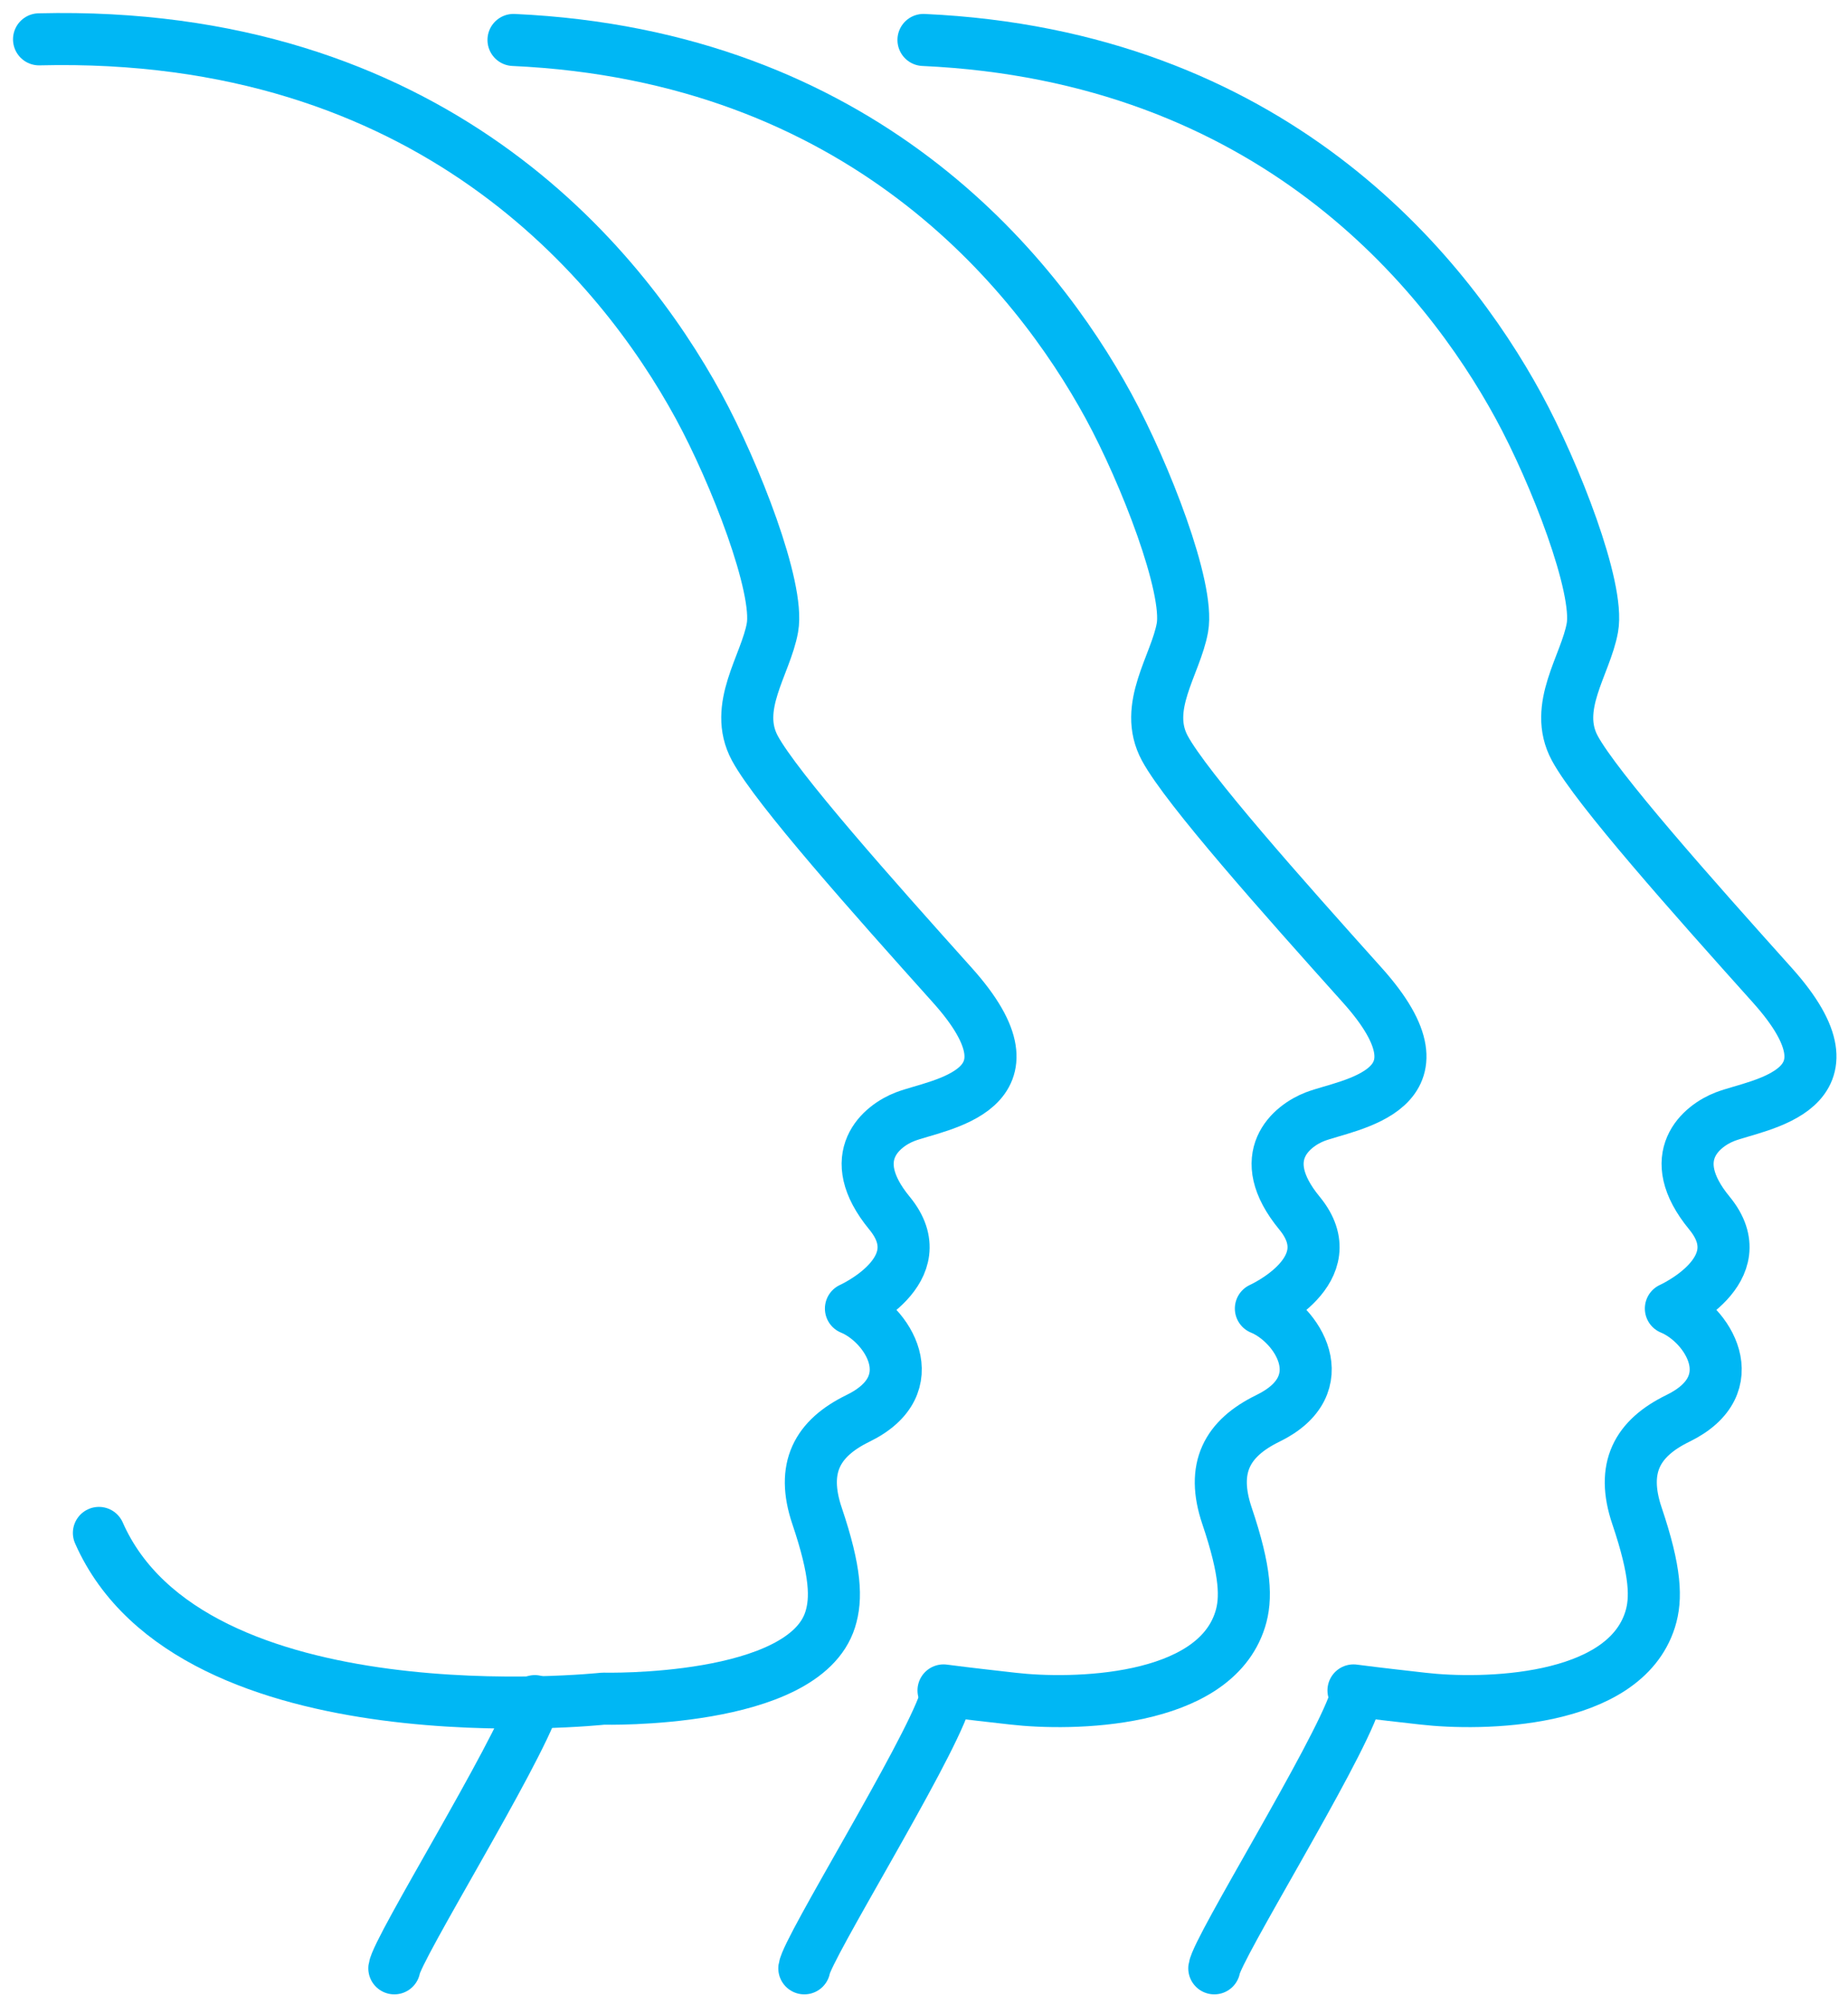 <?xml version="1.0" encoding="UTF-8"?>
<svg width="71px" height="77px" viewBox="0 0 71 77" version="1.1" xmlns="http://www.w3.org/2000/svg" xmlns:xlink="http://www.w3.org/1999/xlink">
    <title>Group 13</title>
    <g id="Symbols" stroke="none" stroke-width="1" fill="none" fill-rule="evenodd" stroke-linecap="round" stroke-linejoin="round">
        <g id="Graphic/Respect" transform="translate(-6, -1)" stroke="#00B7F4" stroke-width="2">
            <g id="Group-13" transform="translate(7, 2)">
                <path d="M19.548,64.356 C18.819,66.514 14.255,73.858 14.15,74.622" id="Stroke-1"></path>
                <path d="M0.5,0.511 C15.506,0.142 22.833,9.082 25.841,14.605 C27.25,17.194 28.952,21.58 28.677,23.115 C28.419,24.557 27.145,26.16 28.003,27.748 C28.839,29.293 32.538,33.45 35.586,36.847 C39.265,40.948 35.027,41.42 33.774,41.903 C32.898,42.24 31.374,43.419 33.176,45.61 C34.979,47.8 31.693,49.274 31.693,49.274 C33.083,49.842 34.618,52.199 31.963,53.493 C30.396,54.258 29.768,55.393 30.39,57.237 C31.12,59.399 31.146,60.43 30.896,61.224 C29.875,64.46 22.173,64.262 22.173,64.262 C22.173,64.262 6.357,65.966 2.8,57.894" id="Stroke-3"></path>
                <path d="M35.299,64.356 C34.57,66.514 30.007,73.858 29.902,74.622" id="Stroke-5"></path>
                <path d="M18.729,0.535 C32.073,1.143 38.754,9.395 41.591,14.604 C43,17.193 44.702,21.58 44.428,23.114 C44.169,24.556 42.895,26.16 43.753,27.748 C44.59,29.293 48.288,33.45 51.336,36.847 C55.015,40.947 50.777,41.42 49.524,41.902 C48.648,42.24 47.124,43.419 48.927,45.609 C50.729,47.8 47.443,49.273 47.443,49.273 C48.833,49.842 50.368,52.198 47.713,53.493 C46.146,54.258 45.518,55.392 46.141,57.236 C46.871,59.398 46.896,60.43 46.646,61.223 C45.625,64.46 40.15,64.519 37.924,64.262 C37.158,64.174 36.25,64.076 35.25,63.945" id="Stroke-7"></path>
                <path d="M51.05,64.356 C50.321,66.514 45.758,73.858 45.653,74.622" id="Stroke-9"></path>
                <path d="M34.48,0.535 C47.824,1.143 54.506,9.395 57.342,14.604 C58.752,17.193 60.454,21.58 60.179,23.114 C59.921,24.556 58.647,26.16 59.505,27.748 C60.341,29.293 64.04,33.45 67.088,36.847 C70.767,40.947 66.529,41.42 65.276,41.902 C64.4,42.24 62.876,43.419 64.678,45.609 C66.48,47.8 63.195,49.273 63.195,49.273 C64.585,49.842 66.12,52.198 63.465,53.493 C61.897,54.258 61.27,55.392 61.892,57.236 C62.622,59.398 62.648,60.43 62.397,61.223 C61.376,64.46 55.901,64.519 53.675,64.262 C52.91,64.174 52.002,64.076 51.001,63.945" id="Stroke-11"></path>
            </g>
        </g>
    </g>
</svg>